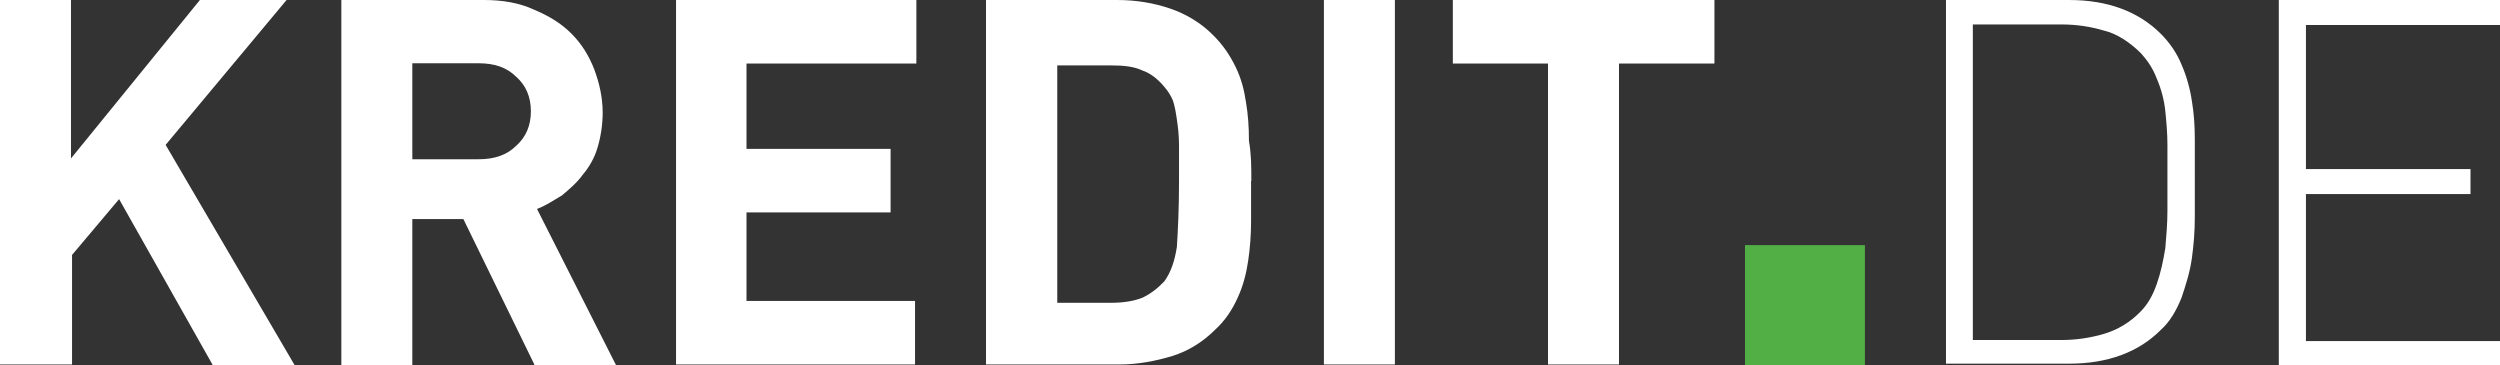 <?xml version="1.0" encoding="UTF-8"?>
<svg data-id="Ebene_2" data-name="Ebene 2" xmlns="http://www.w3.org/2000/svg" viewBox="0 0 94.04 13.73">
  <rect x="0" y="0" width="94.04" height="13.73" fill="#333333" stroke="none"/>
  <defs>
    <style>
      .cls-1 {
        fill: #51af46;
      }

      .cls-2 {
        fill: #fff;
      }
    </style>
  </defs>
  <g id="Ebene_1-2" data-name="Ebene 1">
    <g>
      <polygon class="cls-2" points="7.99 13.71 4.48 7.49 2.71 9.59 2.71 13.71 0 13.71 0 0 2.67 0 2.67 5.96 7.52 0 10.78 0 6.23 5.45 11.08 13.73 7.99 13.73 7.99 13.71"/>
      <path class="cls-2" d="M19.97,4.19c0-.55-.19-.98-.55-1.3-.36-.36-.83-.51-1.41-.51h-2.5v3.61h2.5c.58,0,1.05-.15,1.41-.51.36-.32.55-.75.55-1.3M20.1,13.71l-2.67-5.47h-1.92v5.49h-2.67V0h5.36c.71,0,1.34.11,1.88.36.55.23,1.02.51,1.41.9.39.39.66.83.86,1.34.19.51.32,1.05.32,1.64,0,.47-.08.94-.19,1.3-.11.39-.32.75-.55,1.02-.23.32-.51.55-.79.79-.32.19-.62.39-.94.51l2.97,5.87h-3.08Z"/>
      <polygon class="cls-2" points="25.43 13.71 25.43 0 34.47 0 34.47 2.39 28.08 2.39 28.08 5.6 33.5 5.6 33.5 7.99 28.08 7.99 28.08 11.32 34.42 11.32 34.42 13.71 25.43 13.71"/>
      <path class="cls-2" d="M44.35,6.81v-1.33c0-.4-.04-.71-.08-.98-.04-.28-.08-.51-.15-.72-.08-.19-.19-.36-.32-.51-.23-.28-.51-.51-.83-.62-.32-.15-.71-.19-1.17-.19h-2.03v8.93h2.03c.47,0,.87-.07,1.17-.19.32-.15.58-.36.83-.62.23-.32.39-.75.47-1.3.04-.64.08-1.45.08-2.48M47.06,6.81v1.52c0,.51-.04,1.02-.11,1.49-.07.47-.19.94-.39,1.37-.19.43-.47.87-.86,1.22-.43.43-.98.79-1.6.98-.62.19-1.3.32-1.99.32h-5.02V0h4.93c.71,0,1.37.11,1.99.32.62.21,1.17.55,1.6.98.4.39.66.79.87,1.22.21.43.32.86.39,1.33.08.47.11.94.11,1.45.09.49.09,1,.09,1.5"/>
      <rect class="cls-2" x="49.8" y="0" width="2.67" height="13.71"/>
      <polygon class="cls-2" points="60.9 2.39 60.9 13.71 58.23 13.71 58.23 2.39 54.65 2.39 54.65 0 64.49 0 64.49 2.39 60.9 2.39"/>
      <rect class="cls-1" x="65.64" y="9.22" width="4.51" height="4.51"/>
      <path class="cls-2" d="M81.53,6.66v-1.22c0-.43-.04-.87-.08-1.26-.04-.4-.15-.83-.32-1.22-.15-.4-.36-.7-.62-.98-.4-.39-.87-.71-1.37-.83-.51-.15-1.02-.23-1.6-.23h-3.33v11.87h3.33c.55,0,1.09-.08,1.6-.23.51-.15.98-.43,1.37-.83.28-.28.47-.62.62-1.05.15-.43.24-.86.32-1.34.04-.47.08-.94.08-1.41v-1.28ZM82.56,6.66v1.49c0,.55-.04,1.05-.11,1.56-.07.51-.23,1.02-.39,1.49-.19.47-.43.9-.79,1.22-.83.83-1.99,1.26-3.44,1.26h-4.63V0h4.63c1.45,0,2.6.43,3.44,1.26.36.36.62.75.79,1.17.19.43.32.9.39,1.37.08.47.11.94.11,1.45v1.41Z"/>
      <polygon class="cls-2" points="85.72 0 94.04 0 94.04 .94 86.74 .94 86.74 6.36 92.93 6.36 92.93 7.3 86.74 7.3 86.74 12.83 94.04 12.83 94.04 13.73 85.72 13.73 85.72 0"/>
    </g>
  </g>
</svg>
